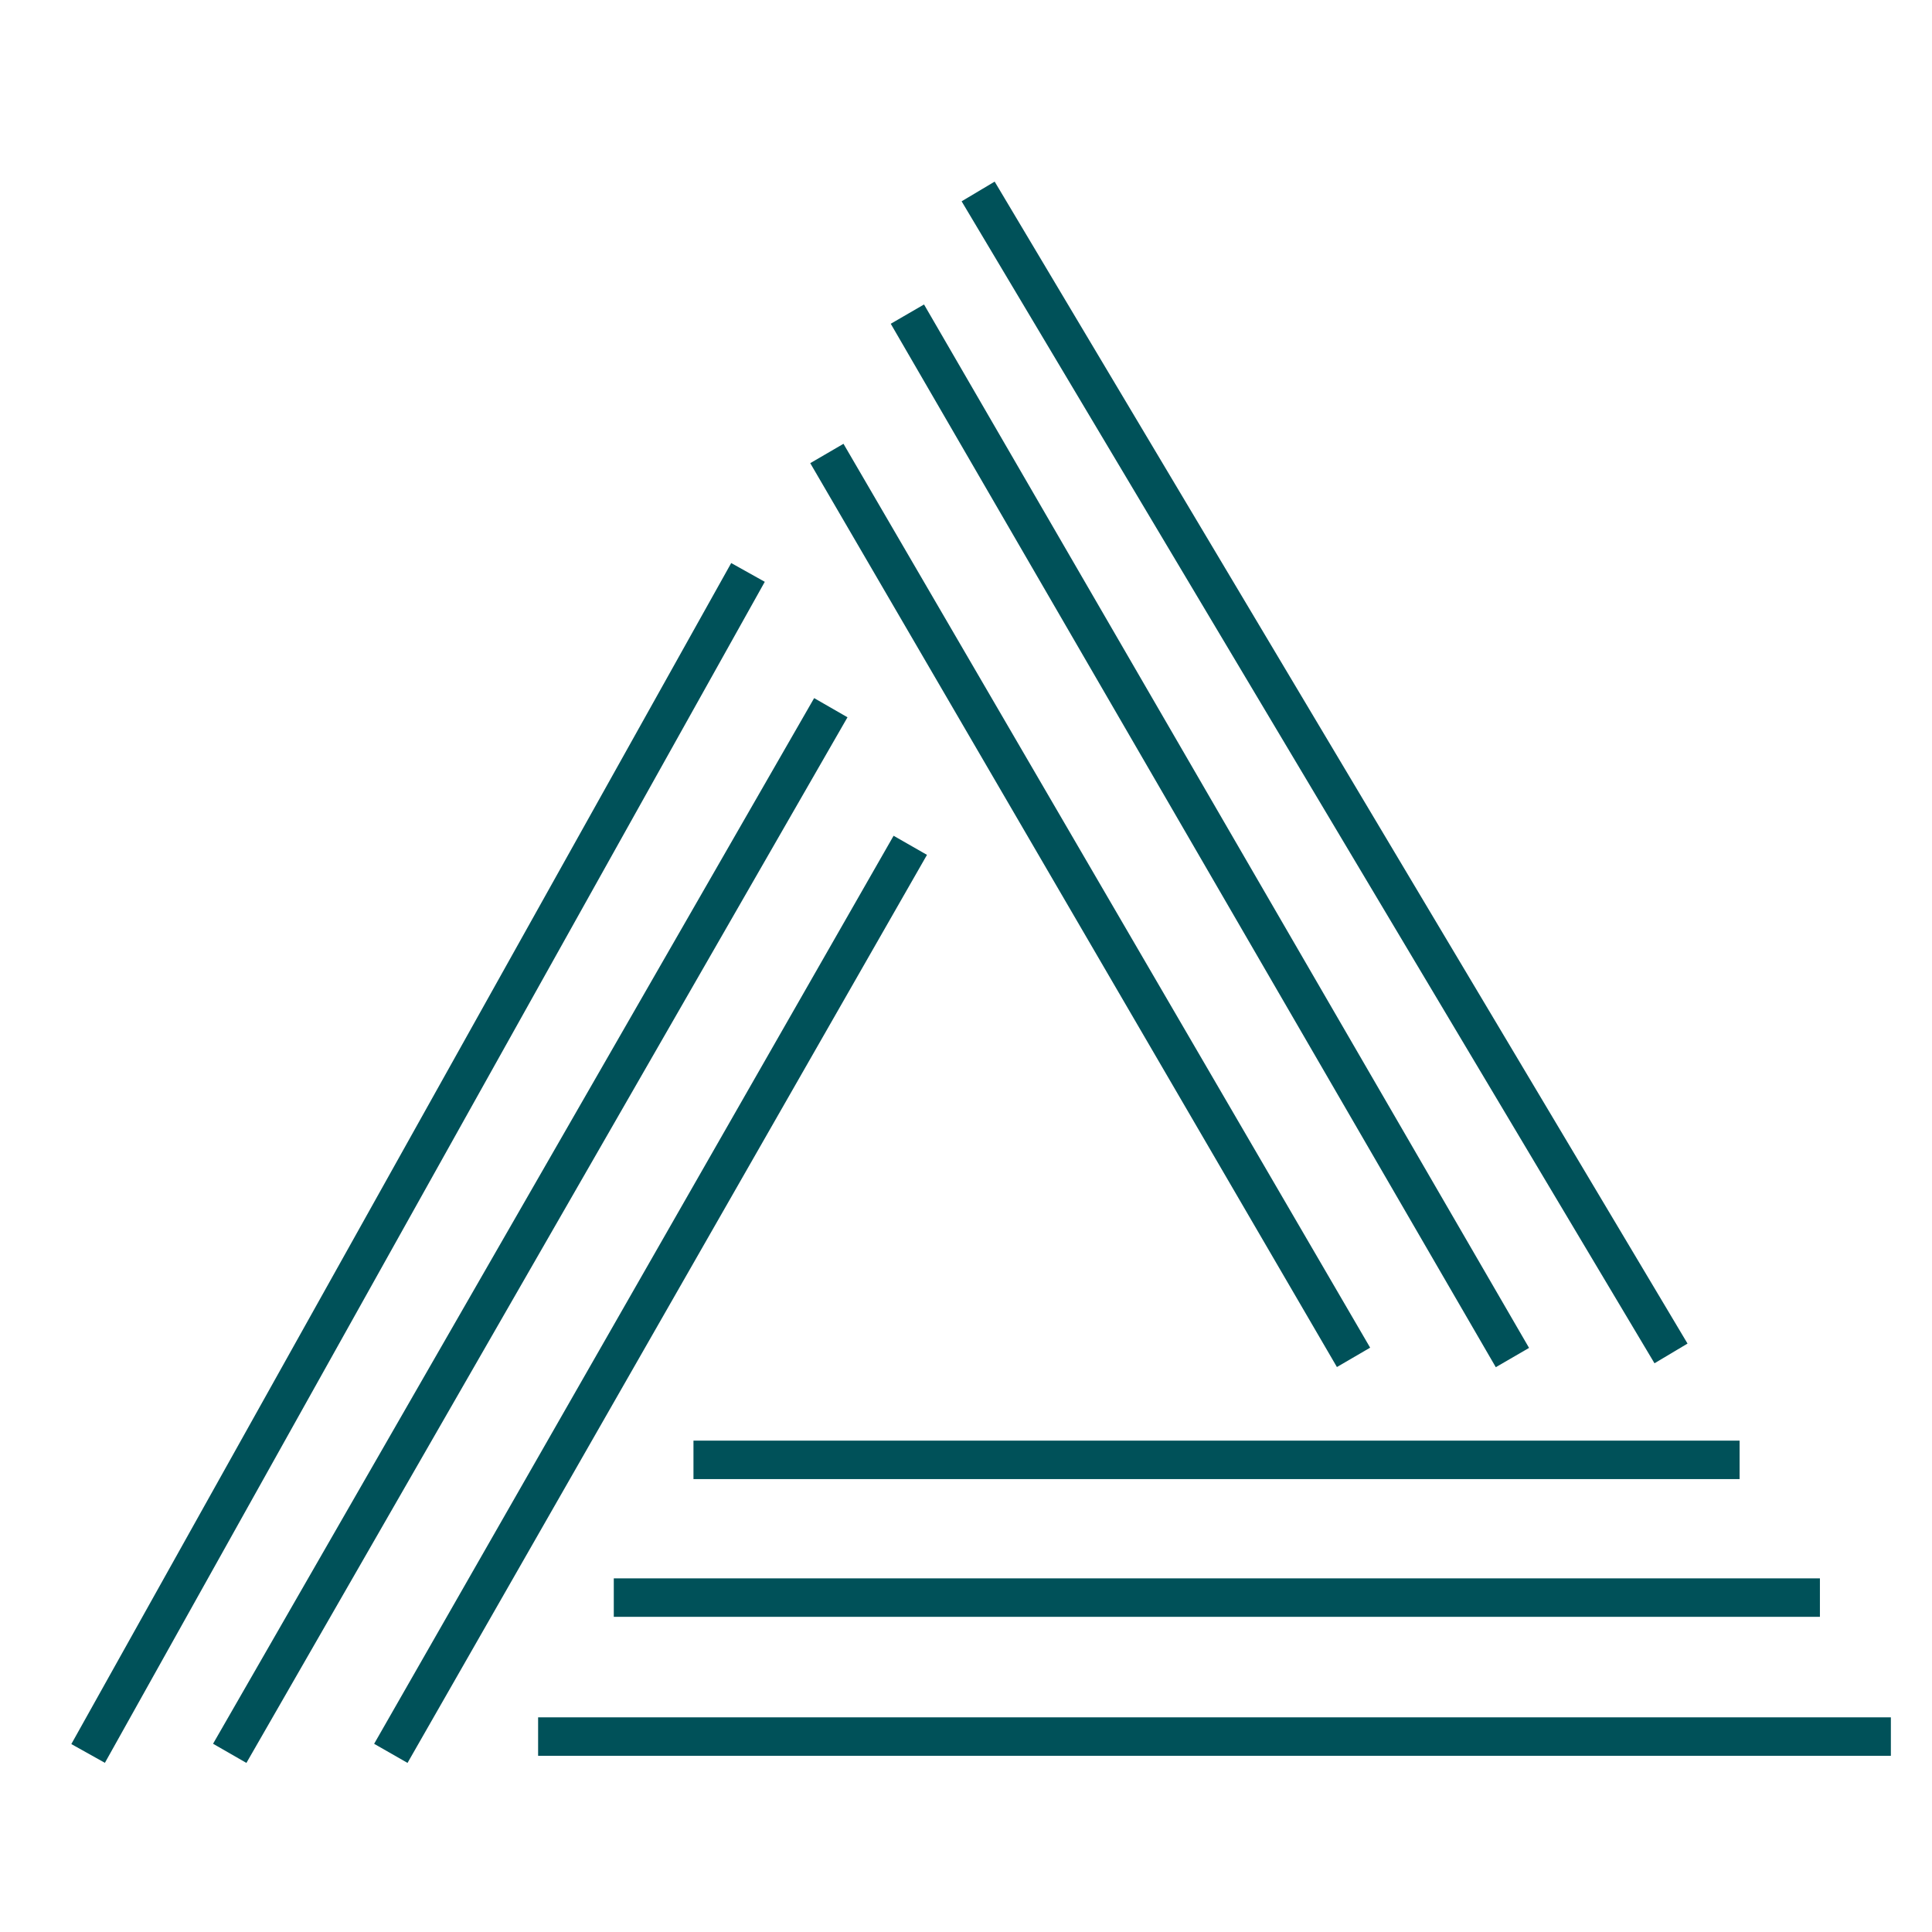 <?xml version="1.0" encoding="UTF-8"?>
<svg id="Calque_1" data-name="Calque 1" xmlns="http://www.w3.org/2000/svg" xmlns:xlink="http://www.w3.org/1999/xlink" viewBox="0 0 217 217">
  <defs>
    <style>
      .cls-1 {
        stroke-width: 0px;
      }

      .cls-1, .cls-2 {
        fill: none;
      }

      .cls-3 {
        clip-path: url(#clippath);
      }

      .cls-2 {
        stroke: #005159;
        stroke-linecap: square;
        stroke-miterlimit: 10;
        stroke-width: 4.32px;
      }
    </style>
    <clipPath id="clippath">
      <rect class="cls-1" x="3.83" y="-2.5" width="209.35" height="209.35"/>
    </clipPath>
  </defs>
  <g class="cls-3">
    <g>
      <path class="cls-2" d="m26.88,195.06l65.36-113.7"/>
      <path class="cls-2" d="m44.97,195.06l56.2-98.24"/>
      <path class="cls-2" d="m10.95,195.06L82.96,66.18"/>
      <path class="cls-2" d="m202.25,179.44H71.1"/>
      <path class="cls-2" d="m193.23,163.97h-113.18"/>
      <path class="cls-2" d="m210.22,195.05H62.6"/>
      <path class="cls-2" d="m103,37.15l65.79,113.46"/>
      <path class="cls-2" d="m93.96,52.8l56.98,97.79"/>
      <path class="cls-2" d="m110.97,23.36l75.61,126.8"/>
    </g>
  </g>
</svg>